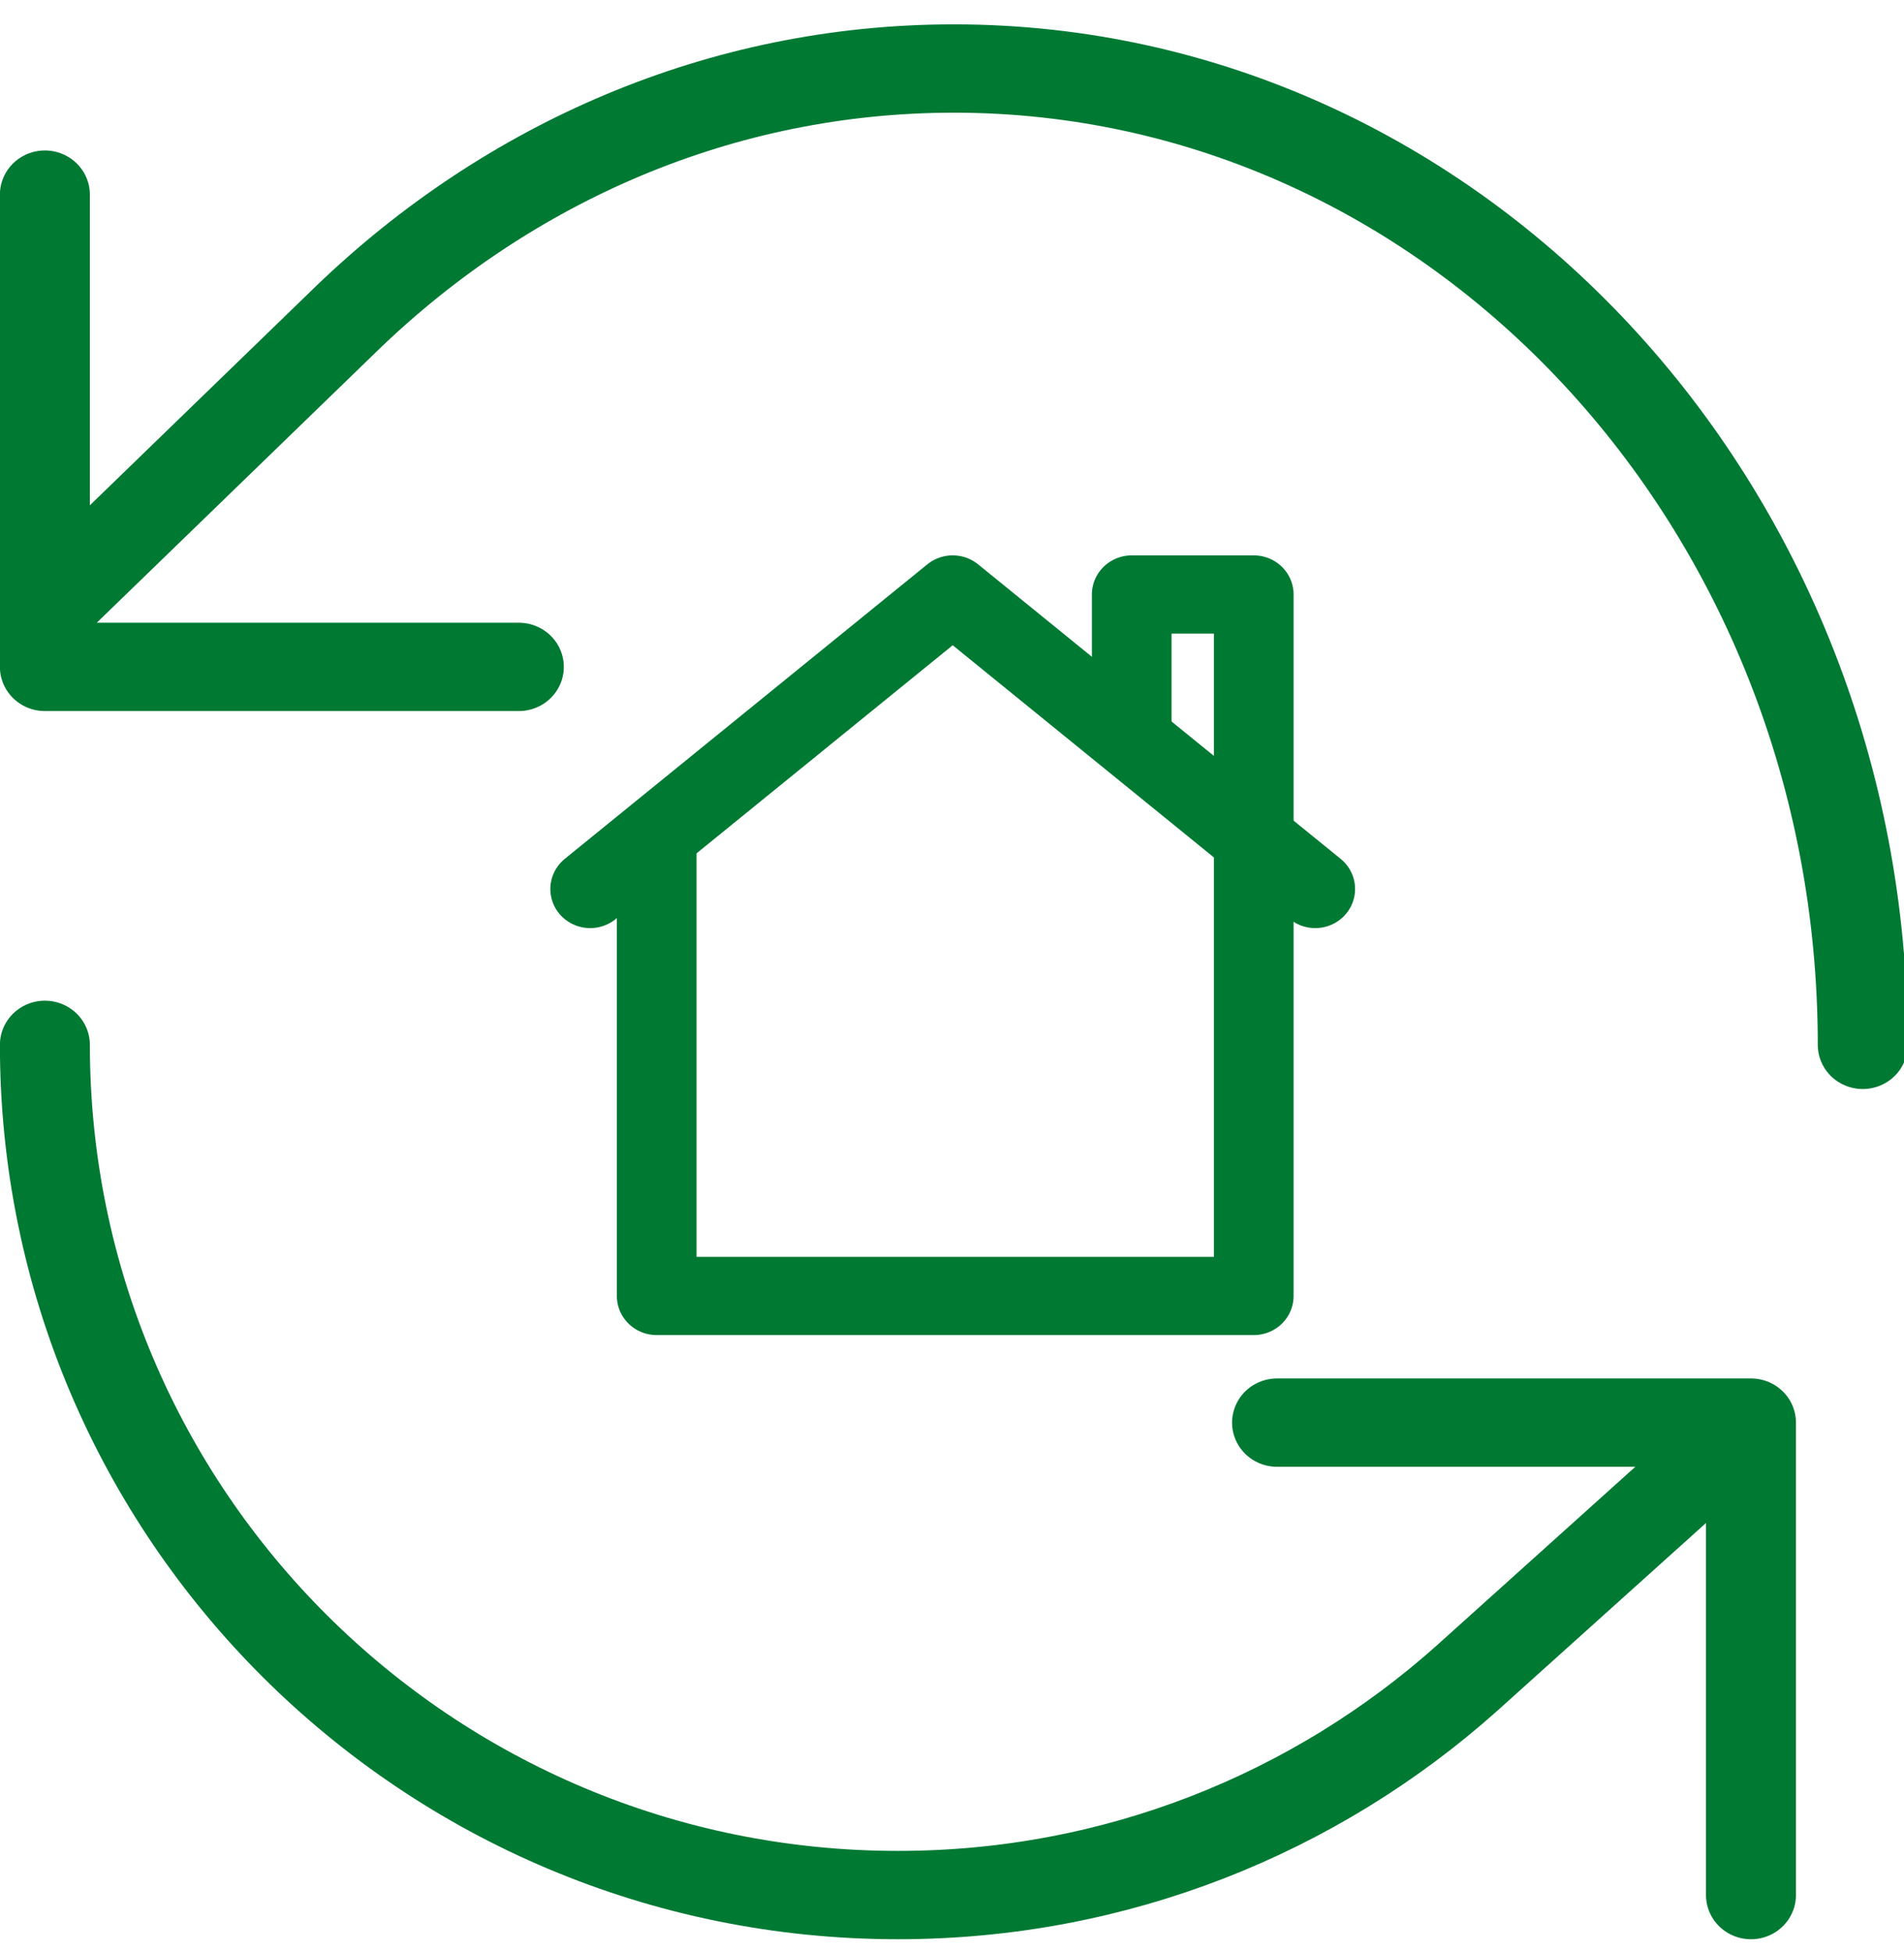 <?xml version="1.0" encoding="UTF-8"?>
<svg xmlns="http://www.w3.org/2000/svg" xmlns:xlink="http://www.w3.org/1999/xlink" width="40px" height="41px" viewBox="0 0 40 40" version="1.1">
<g id="surface1">
<path style="fill:none;stroke-width:35;stroke-linecap:round;stroke-linejoin:round;stroke:rgb(0%,47.451%,20%);stroke-opacity:1;stroke-miterlimit:4;" d="M 17.467 404.319 C 17.467 590.329 166.044 741.198 349.337 741.198 C 434.352 741.198 511.829 708.726 570.535 655.421 L 681.207 554.002 M 724.693 404.319 C 724.693 190.656 566.332 17.472 371.08 17.472 C 280.484 17.472 197.933 54.763 135.386 116 L 17.467 232.395 M 681.207 741.198 L 681.207 554.002 M 681.207 554.002 L 496.827 554.002 M 17.467 67.44 L 17.467 254.562 M 17.467 254.562 L 201.847 254.562 " transform="matrix(0.054,0,0,0.053,0,0.013)"/>
<path style="fill:none;stroke-width:31;stroke-linecap:round;stroke-linejoin:round;stroke:rgb(0%,47.451%,20%);stroke-opacity:1;stroke-miterlimit:4;" d="M 511.685 342.563 L 370.645 225.871 L 229.606 342.563 " transform="matrix(0.054,0,0,0.053,0,0.013)"/>
<path style="fill:none;stroke-width:31;stroke-linecap:round;stroke-linejoin:round;stroke:rgb(0%,47.451%,20%);stroke-opacity:1;stroke-miterlimit:4;" d="M 440.295 283.031 L 440.295 225.871 L 487.767 225.871 L 487.767 503.811 L 255.48 503.811 L 255.48 322.768 " transform="matrix(0.054,0,0,0.053,0,0.013)"/>
</g>
</svg>
